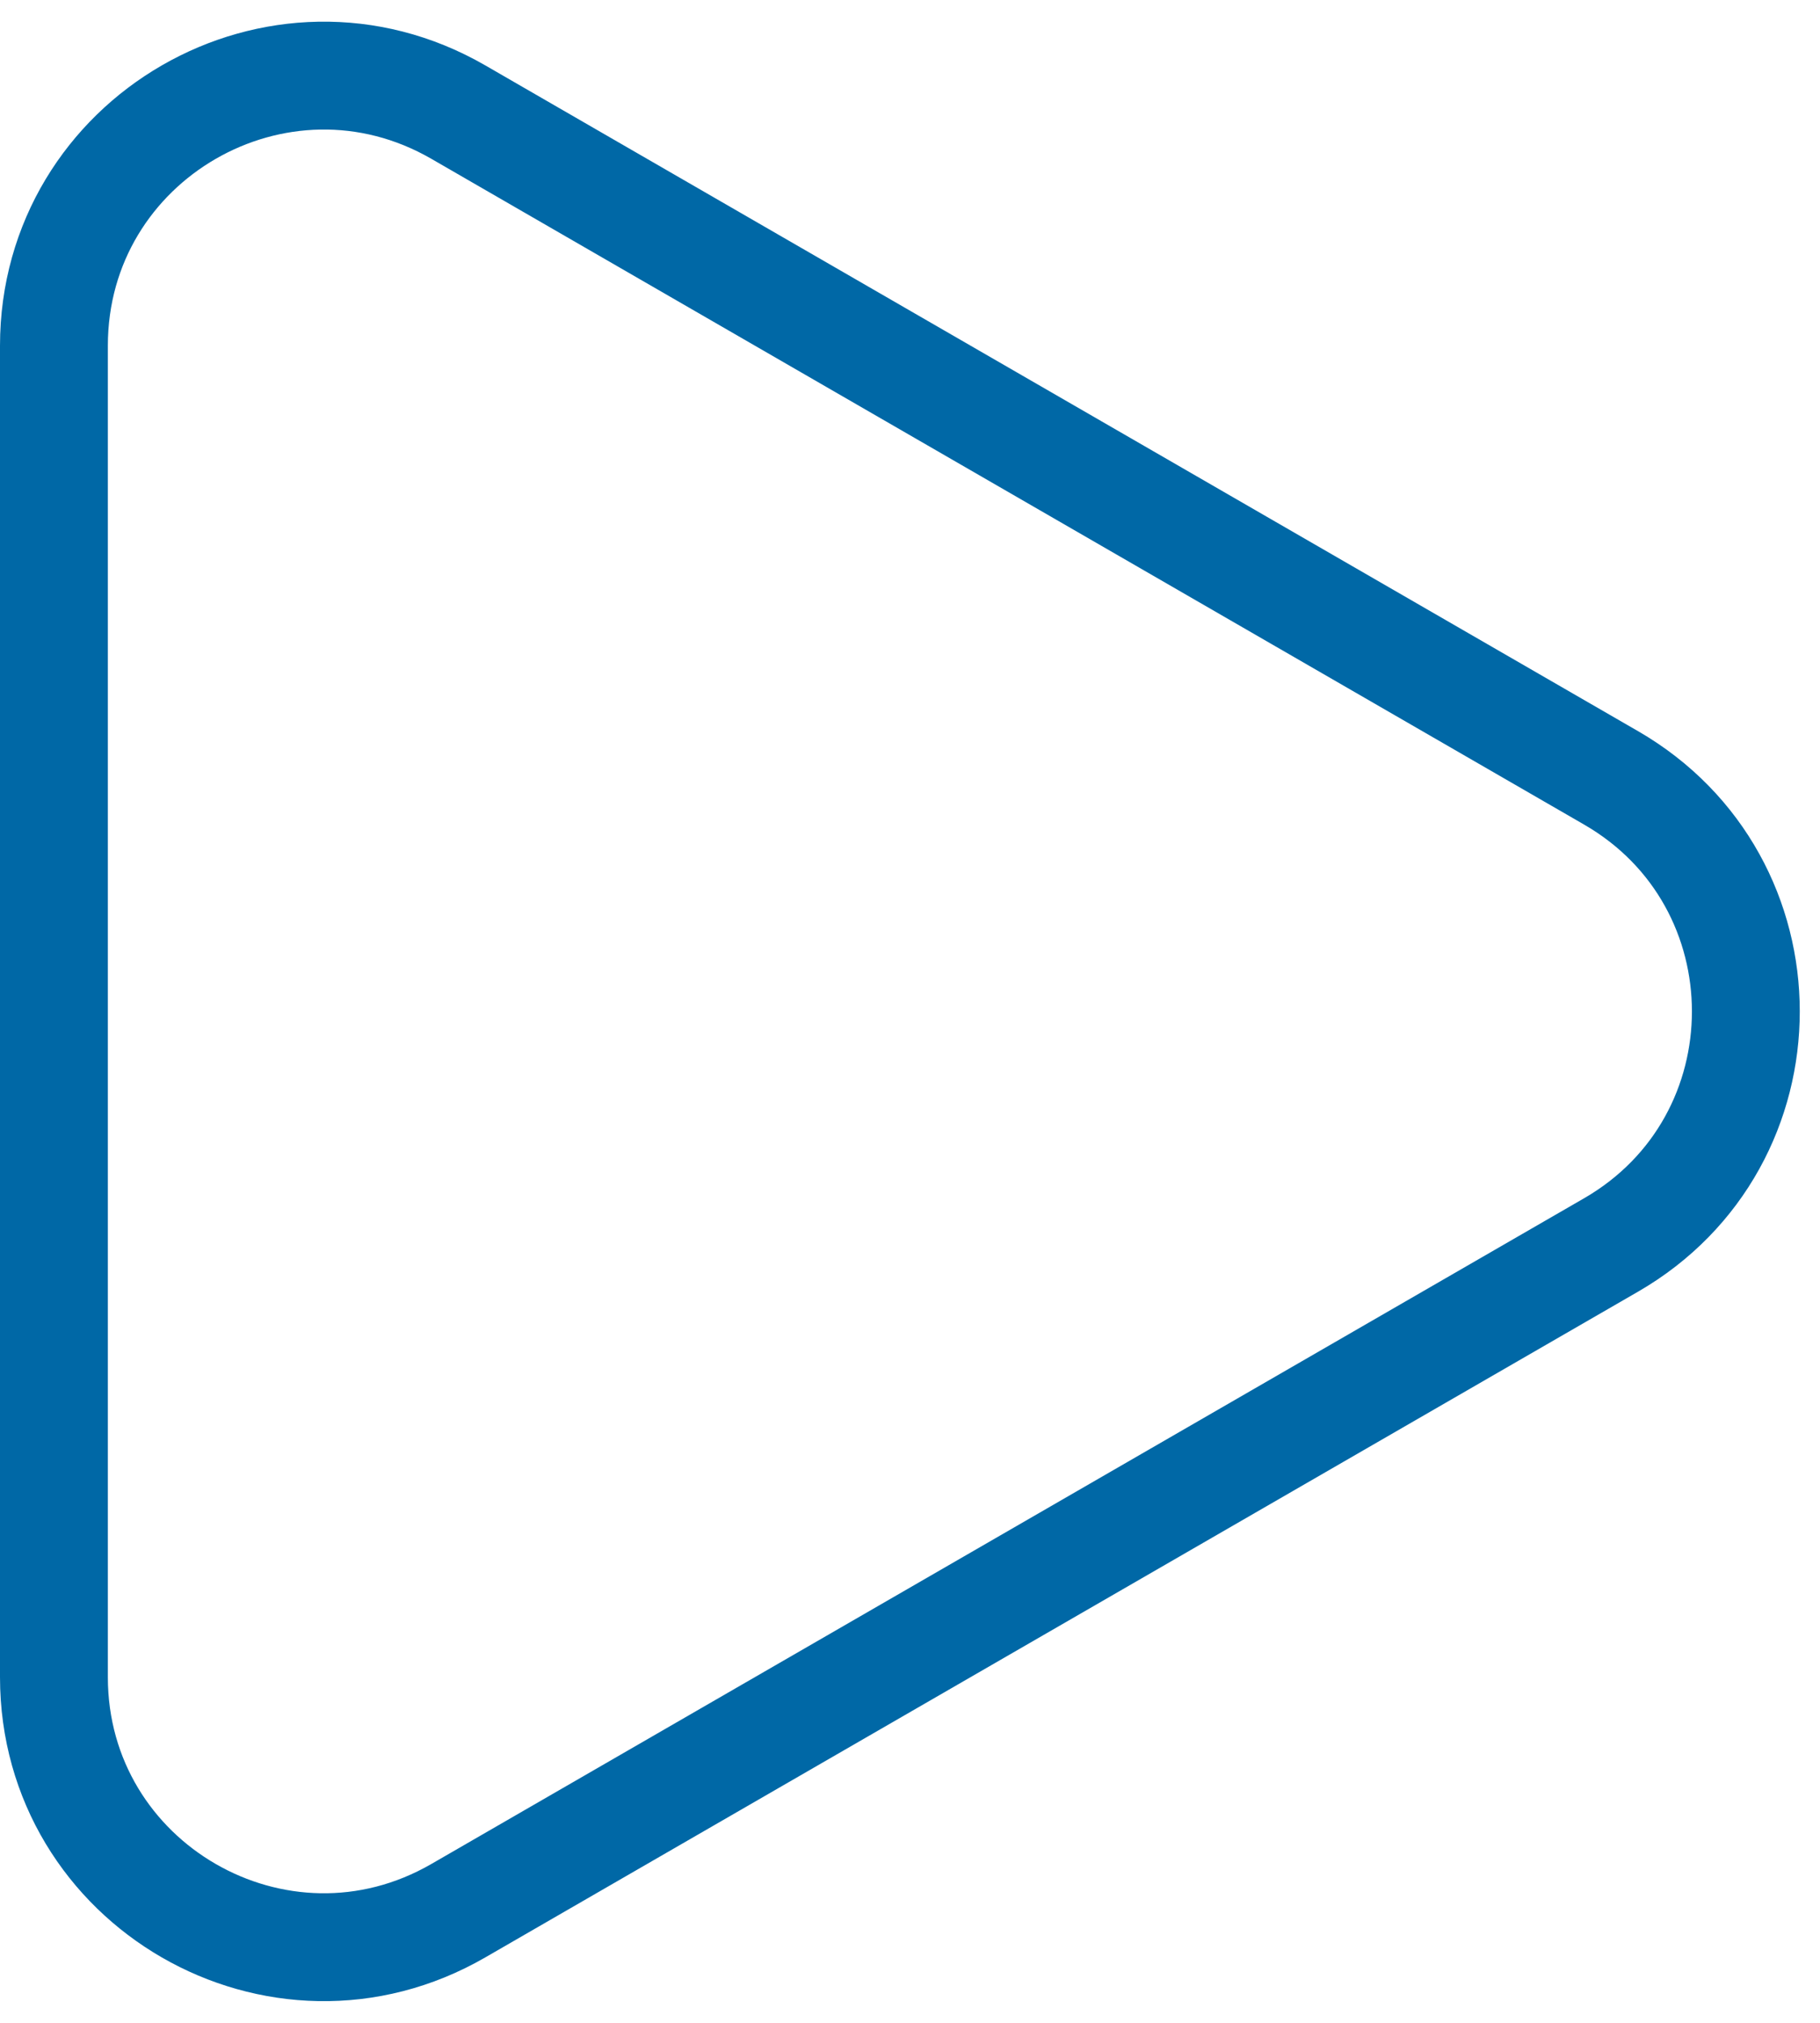 <svg width="54" height="60" viewBox="0 0 54 60" fill="none" xmlns="http://www.w3.org/2000/svg">
<path d="M47.8 23.072C53.133 26.151 53.133 33.849 47.8 36.928L13.6 56.673C8.267 59.753 1.6 55.904 1.6 49.745L1.6 10.255C1.6 4.096 8.267 0.247 13.6 3.326L47.8 23.072Z" stroke="#0068A6" stroke-width="3.2"/>
</svg>
